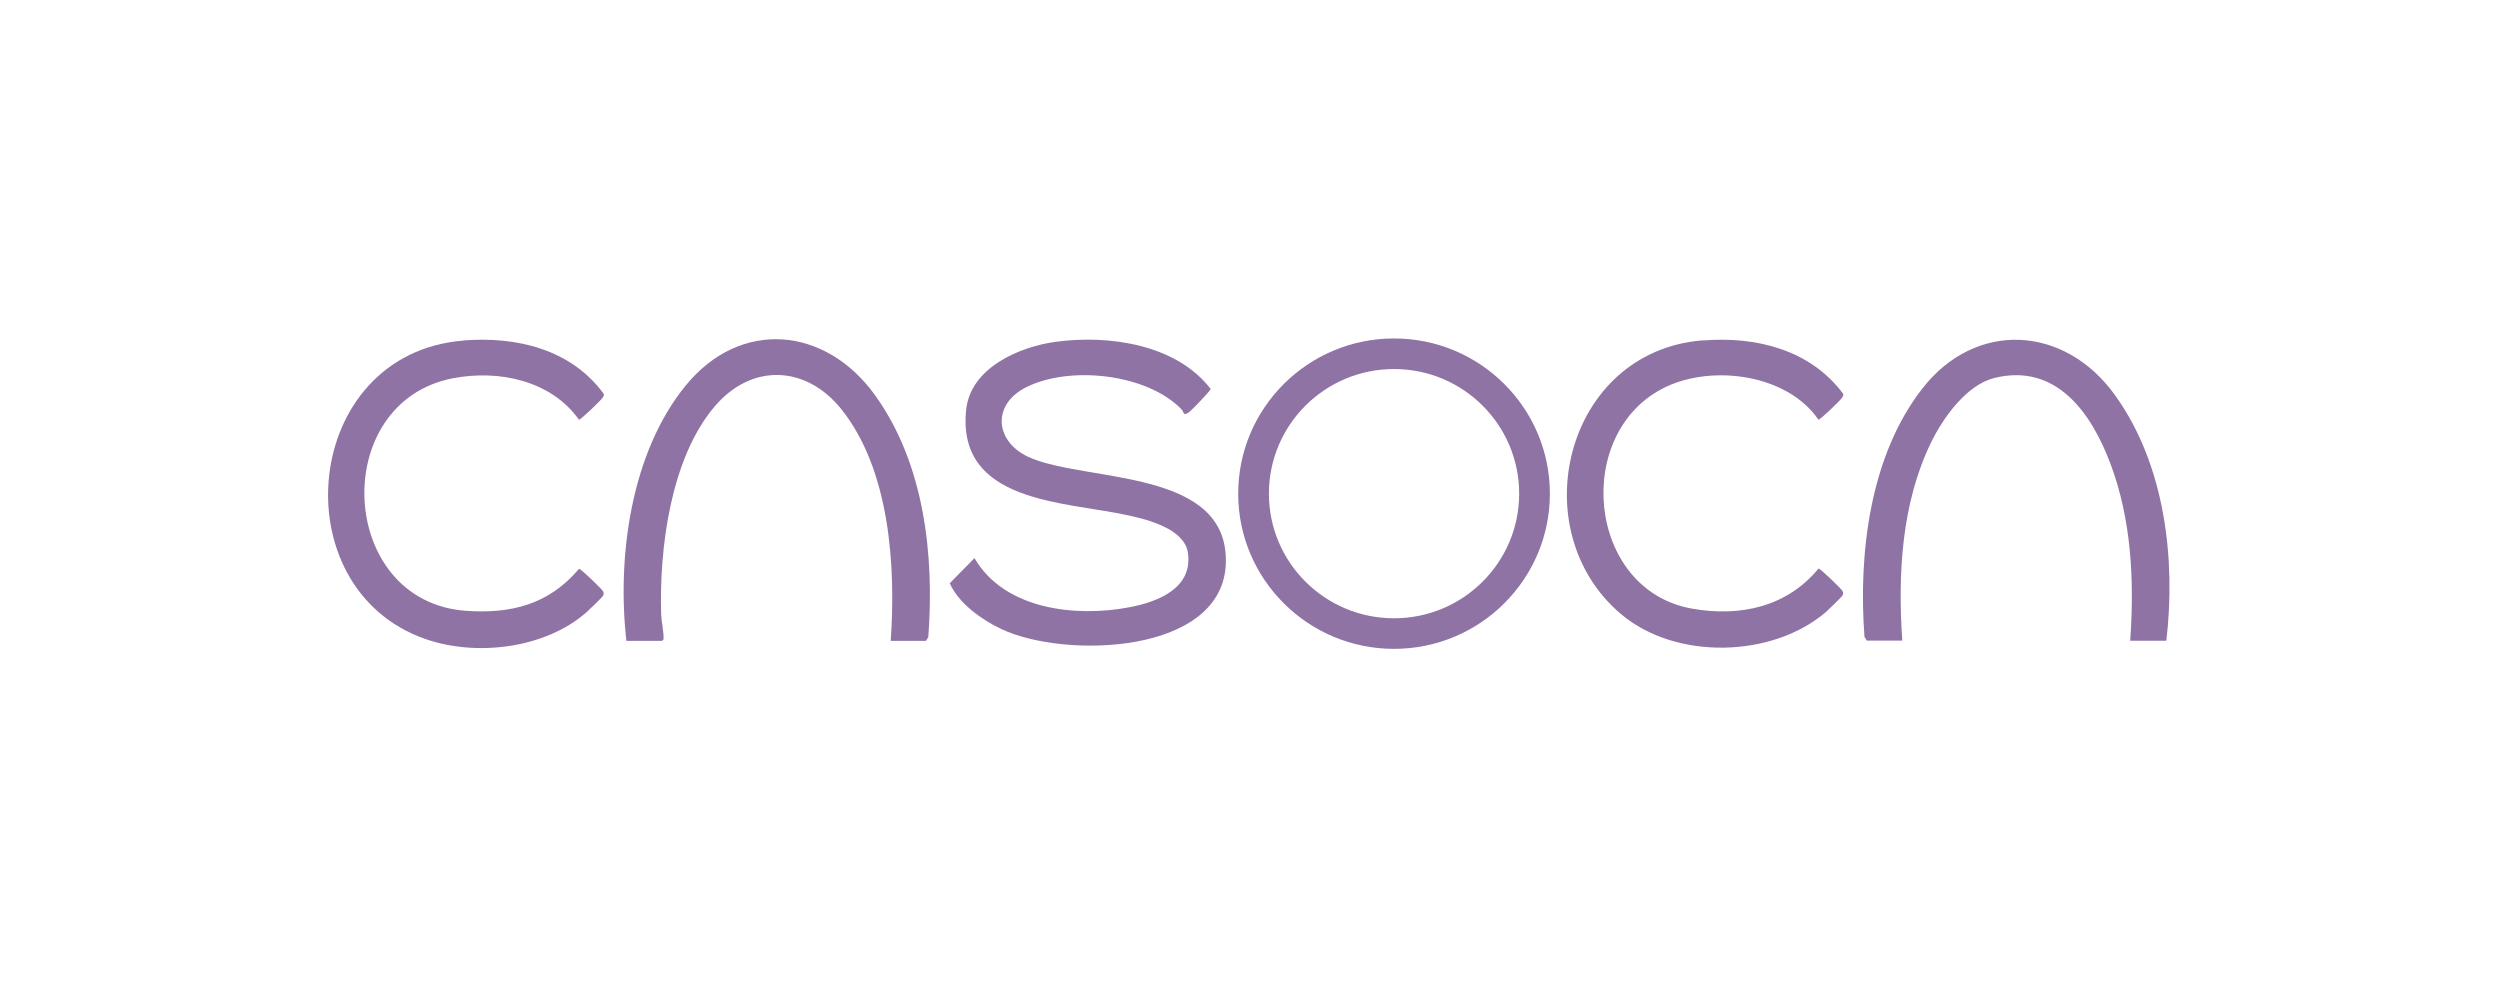 <svg xmlns="http://www.w3.org/2000/svg" width="197" height="78" viewBox="0 0 197 78" fill="none"><path d="M93.29 32.59C93.29 32.59 93.2 32.35 93.1 32.25C90.37 29.44 84.31 28.79 80.87 30.51C78.09 31.9 78.38 34.91 81.25 36.1C85.85 38 96.72 36.96 96.6 44.28C96.48 51.6 83.87 51.93 78.91 49.57C77.34 48.83 75.54 47.54 74.84 45.96L76.79 43.98C79.14 48.04 84.78 48.66 89.01 47.85C91.27 47.42 94 46.34 93.61 43.57C93.34 41.67 90.44 40.94 88.86 40.6C83.87 39.51 75.4 39.64 76.13 32.31C76.46 28.99 80.31 27.32 83.22 26.93C87.4 26.37 92.71 27.14 95.4 30.65C95.4 30.78 93.89 32.35 93.68 32.49C93.56 32.57 93.42 32.67 93.27 32.59H93.29Z" fill="#8F73A4"></path><path d="M122.13 38.9C122.13 45.65 116.63 51.13 109.85 51.13C103.07 51.13 97.57 45.65 97.57 38.9C97.57 32.15 103.07 26.67 109.85 26.67C116.63 26.67 122.13 32.15 122.13 38.9ZM119.71 38.9C119.71 33.48 115.3 29.08 109.85 29.08C104.4 29.08 99.99 33.48 99.99 38.9C99.99 44.32 104.4 48.72 109.85 48.72C115.3 48.72 119.71 44.32 119.71 38.9Z" fill="#8F73A4"></path><path d="M170.71 50.49H167.86C168.19 45.78 167.97 40.93 166.28 36.48C164.78 32.51 162 28.57 157.13 29.79C154.96 30.34 153.12 32.92 152.19 34.82C149.84 39.62 149.54 45.24 149.9 50.48H147.1L146.92 50.18C146.43 43.63 147.34 35.9 151.51 30.58C155.68 25.26 162.66 25.59 166.65 31.12C170.64 36.65 171.45 44.15 170.71 50.47V50.49Z" fill="#8F73A4"></path><path d="M70.19 50.49C70.6 44.63 70.12 37.03 66.31 32.26C63.54 28.79 59.25 28.59 56.33 32.01C52.84 36.1 51.94 43.23 52.1 48.43C52.12 48.98 52.29 49.68 52.29 50.26C52.29 50.4 52.29 50.41 52.16 50.5H49.36C48.61 43.9 49.71 35.71 54 30.42C58.33 25.08 65.06 25.72 68.96 31.15C72.86 36.58 73.63 43.8 73.15 50.2L72.97 50.5H70.17L70.19 50.49Z" fill="#8F73A4"></path><path d="M36.5 26.83C40.7 26.49 45 27.52 47.57 31.03C47.62 31.18 47.54 31.25 47.47 31.36C47.36 31.54 45.75 33.1 45.62 33.07C43.42 29.97 39.27 29.11 35.68 29.81C25.89 31.7 26.59 47.38 36.69 48.13C40.29 48.39 43.27 47.62 45.63 44.82C45.76 44.8 47.45 46.44 47.52 46.59C47.59 46.75 47.59 46.78 47.52 46.94C47.47 47.06 46.4 48.08 46.21 48.25C42.95 51.11 37.54 51.76 33.51 50.35C22.07 46.35 23.76 27.88 36.49 26.84L36.5 26.83Z" fill="#8F73A4"></path><path d="M134.17 26.83C138.38 26.49 142.65 27.55 145.24 31.03C145.29 31.18 145.21 31.25 145.14 31.36C145.03 31.54 143.42 33.1 143.29 33.07C140.85 29.5 135.01 28.72 131.29 30.48C123.88 33.98 125.01 46.49 133.33 47.96C137.11 48.63 140.81 47.83 143.3 44.8C143.43 44.78 145.12 46.42 145.19 46.57C145.26 46.73 145.26 46.76 145.19 46.92C145.14 47.03 144.06 48.07 143.88 48.23C139.63 51.86 132.05 52.02 127.76 48.41C119.9 41.8 123.31 27.7 134.16 26.82L134.17 26.83Z" fill="#8F73A4"></path></svg>